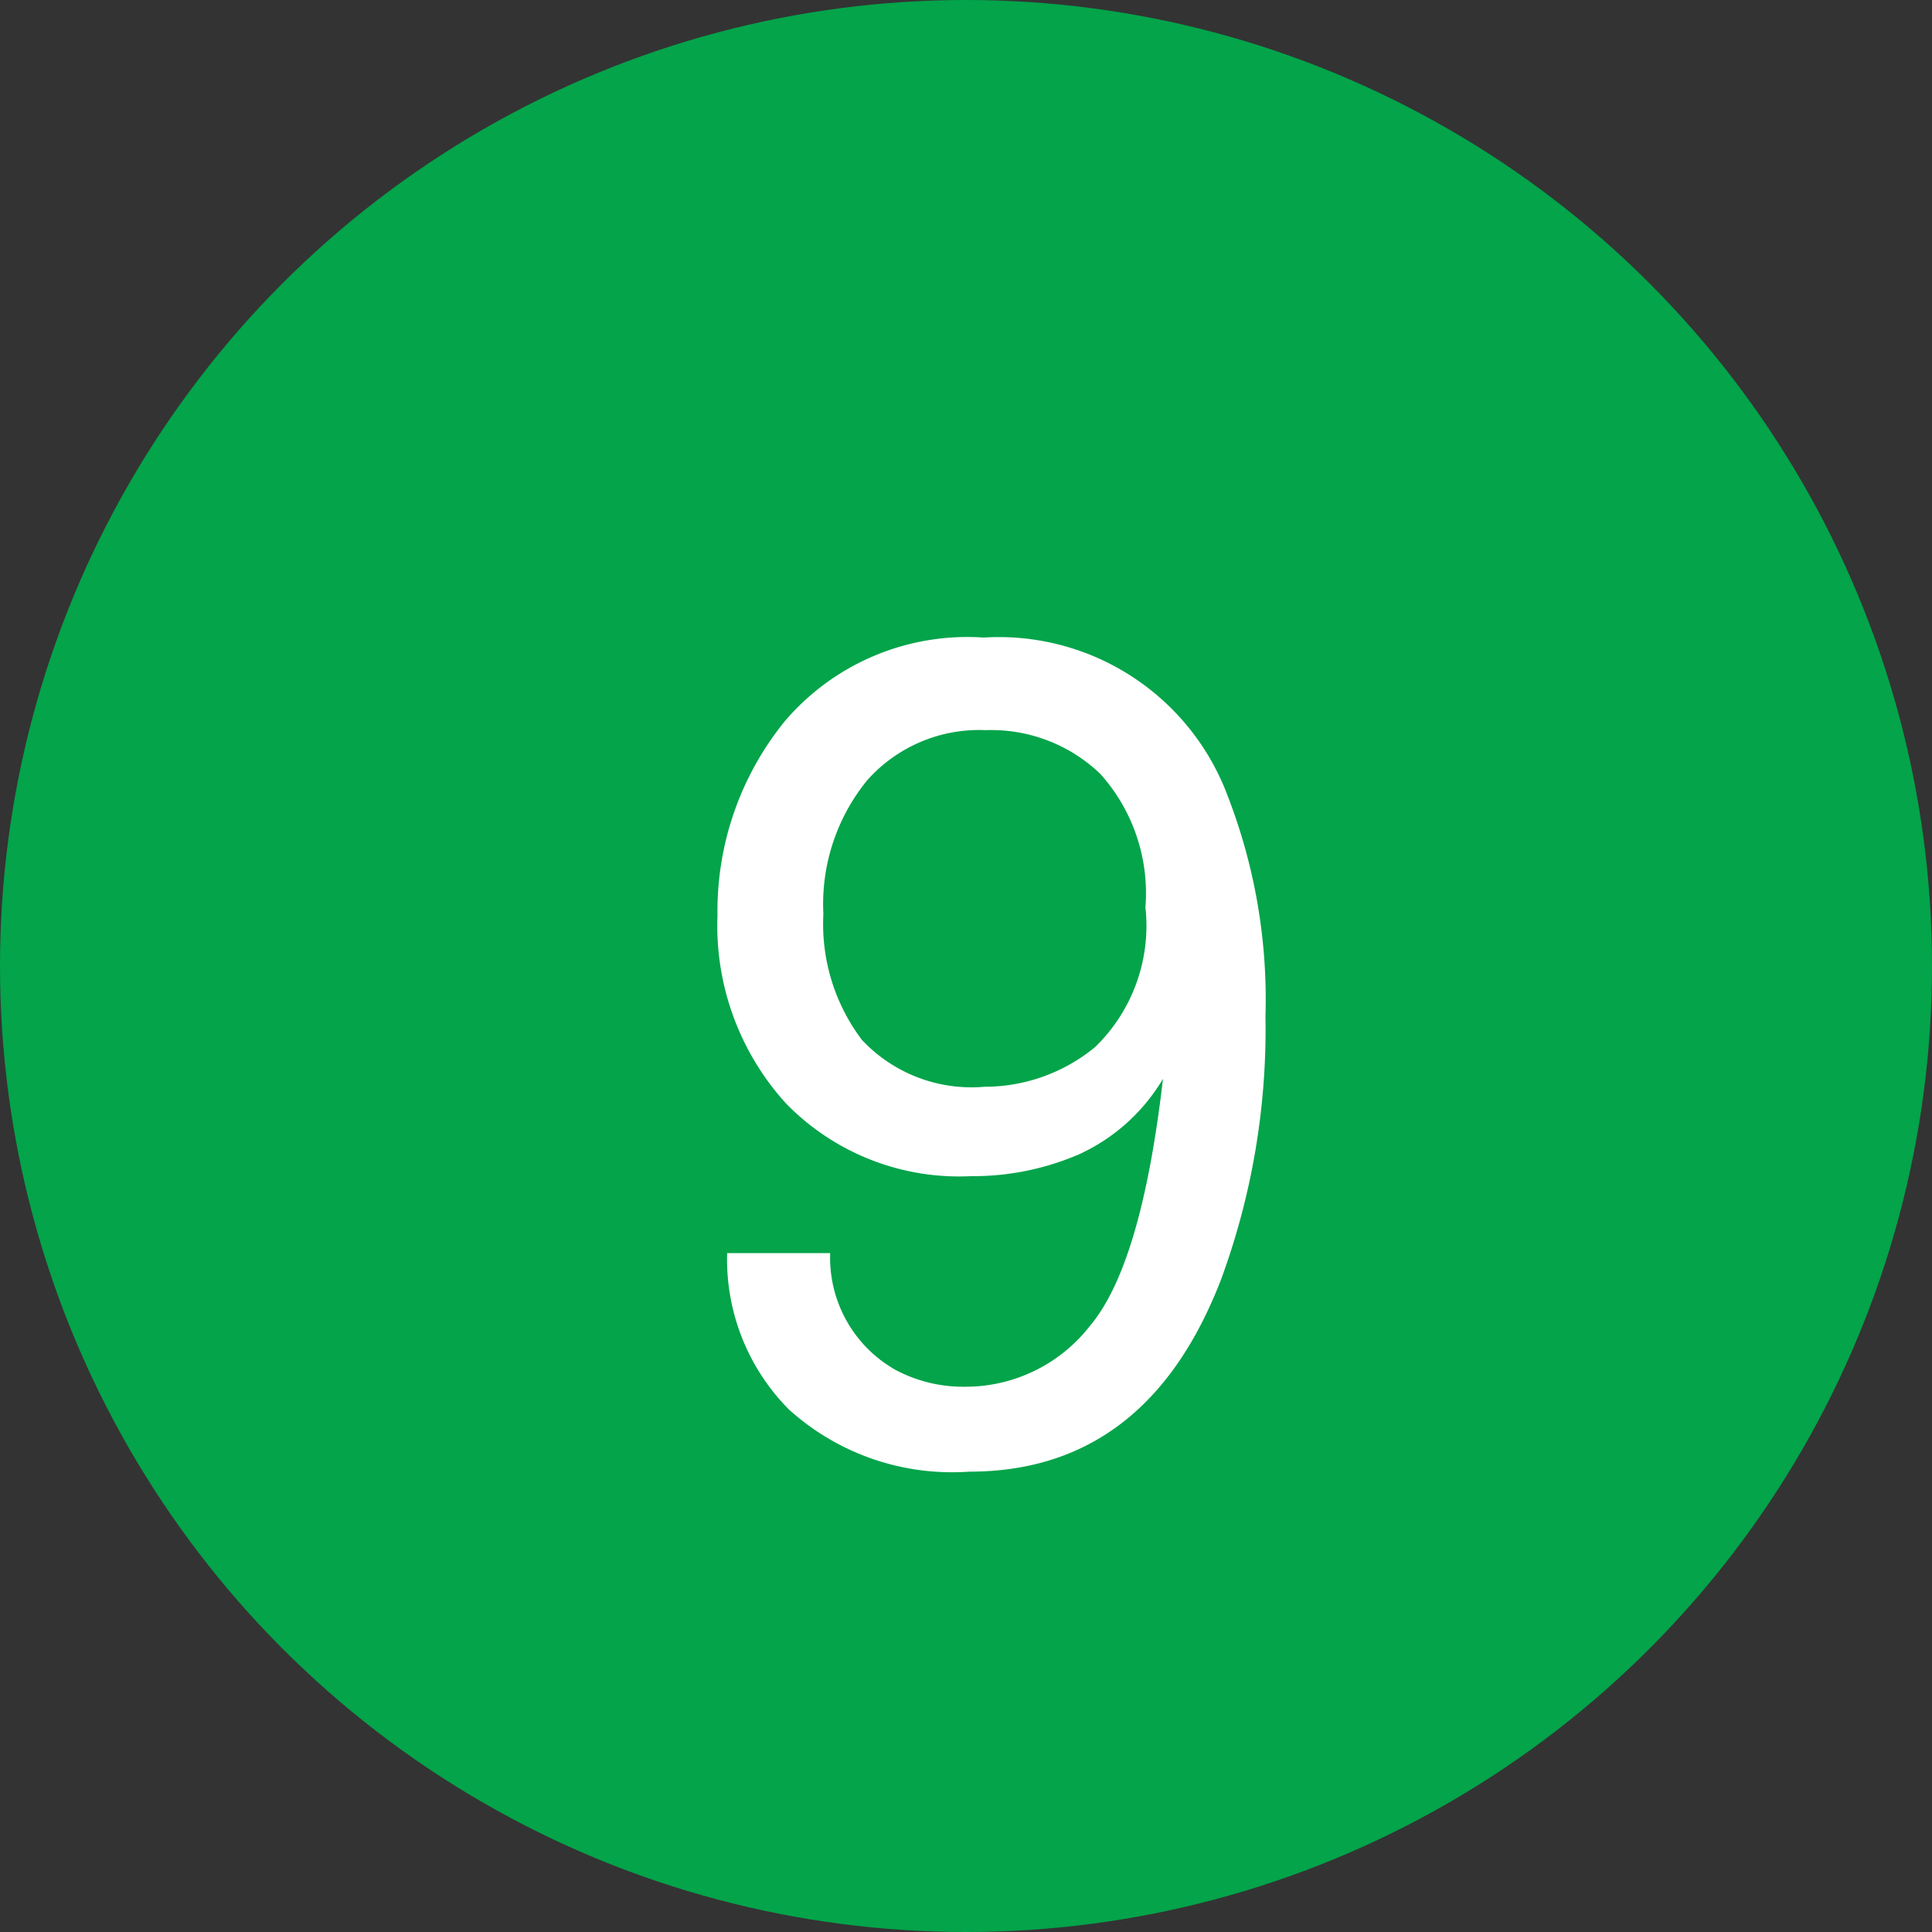 <svg id="グループ_9664" data-name="グループ 9664" xmlns="http://www.w3.org/2000/svg" width="40" height="40" viewBox="0 0 40 40">
  <rect x="0" y="0" width="40" height="40" fill="#333333" stroke="none"/>
  <circle id="楕円形_126" data-name="楕円形 126" cx="20" cy="20" r="20" fill="#03a44a"/>
  <path id="パス_7479" data-name="パス 7479" d="M3.188-4.055A2.667,2.667,0,0,0,4.535-1.641a2.984,2.984,0,0,0,1.453.352,3.265,3.265,0,0,0,2.578-1.26q1.066-1.26,1.512-5.115A3.909,3.909,0,0,1,8.338-6.1a5.535,5.535,0,0,1-2.232.451A5,5,0,0,1,2.268-7.16,5.472,5.472,0,0,1,.855-11.051,6.229,6.229,0,0,1,2.25-15.07,4.965,4.965,0,0,1,6.363-16.8a5.058,5.058,0,0,1,5.063,3.3A11.649,11.649,0,0,1,12.2-8.953a14.983,14.983,0,0,1-.926,5.461Q9.738.469,6.07.469A5.038,5.038,0,0,1,2.332-.82,4.408,4.408,0,0,1,1.055-4.055ZM6.387-7.5a3.592,3.592,0,0,0,2.291-.826,3.5,3.5,0,0,0,1.037-2.889,3.7,3.7,0,0,0-.932-2.76,3.259,3.259,0,0,0-2.373-.908,3.1,3.1,0,0,0-2.455,1.037,4.057,4.057,0,0,0-.908,2.771,3.975,3.975,0,0,0,.8,2.607A3.11,3.11,0,0,0,6.387-7.5Z" transform="translate(14 30)" fill="#fff"/>
</svg>
